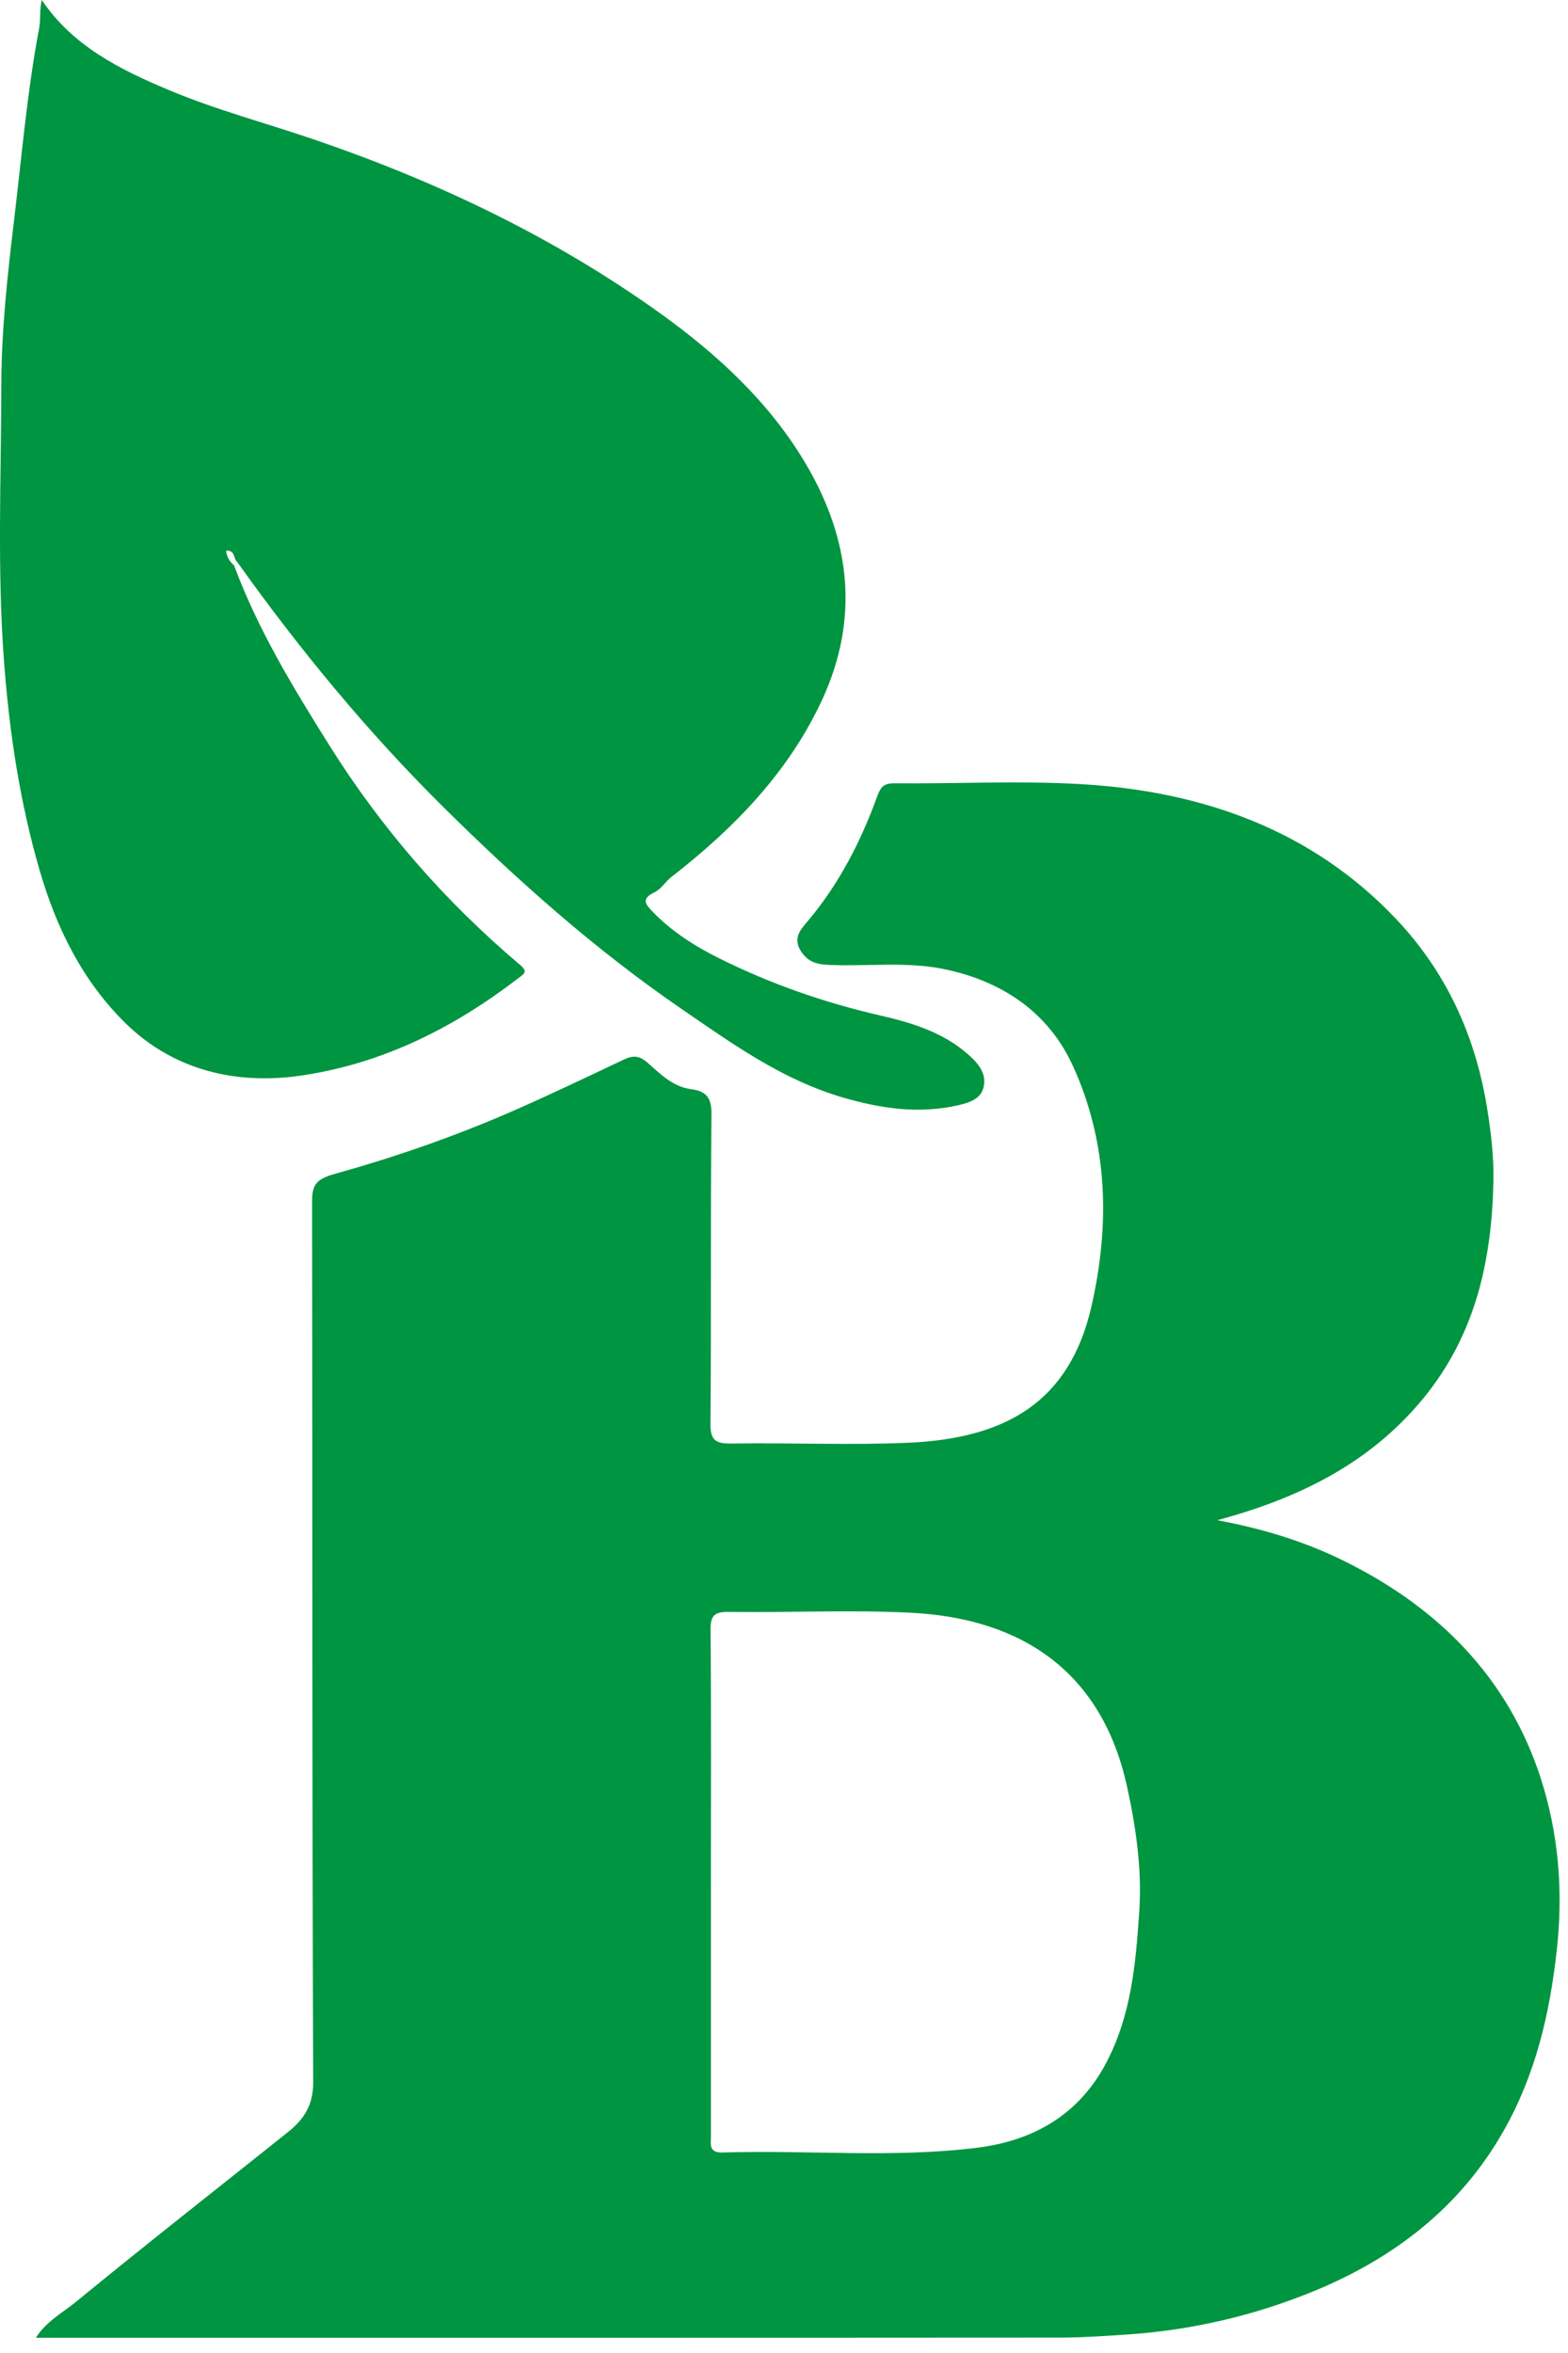 <svg xmlns="http://www.w3.org/2000/svg" width="32" height="48" viewBox="0 0 32 48" fill="none"><path d="M24.84 31.012C25.77 31.183 26.62 31.444 27.426 31.841C29.483 32.855 30.905 34.387 31.517 36.517C31.822 37.577 31.895 38.67 31.77 39.793C31.625 41.09 31.337 42.321 30.686 43.468C29.807 45.02 28.45 46.074 26.774 46.754C25.569 47.243 24.307 47.537 22.986 47.624C22.536 47.654 22.085 47.685 21.635 47.686C14.844 47.691 8.054 47.689 1.263 47.689C1.102 47.689 0.94 47.689 0.732 47.689C0.946 47.351 1.285 47.175 1.556 46.952C2.981 45.783 4.434 44.646 5.875 43.495C6.208 43.23 6.394 42.941 6.392 42.469C6.367 36.486 6.378 30.503 6.369 24.518C6.368 24.179 6.442 24.055 6.832 23.947C8.049 23.608 9.246 23.194 10.402 22.692C11.184 22.352 11.952 21.983 12.722 21.619C12.915 21.527 13.043 21.527 13.219 21.682C13.478 21.909 13.729 22.172 14.117 22.221C14.431 22.261 14.524 22.415 14.52 22.739C14.497 24.84 14.518 26.943 14.499 29.044C14.496 29.389 14.609 29.452 14.939 29.447C16.147 29.429 17.357 29.485 18.562 29.43C20.499 29.339 21.822 28.624 22.274 26.651C22.654 24.994 22.616 23.324 21.899 21.75C21.41 20.675 20.48 20.016 19.254 19.767C18.499 19.614 17.737 19.713 16.978 19.686C16.727 19.677 16.515 19.659 16.352 19.414C16.165 19.134 16.349 18.952 16.487 18.788C17.133 18.021 17.572 17.154 17.906 16.236C17.973 16.054 18.036 15.977 18.254 15.979C19.535 15.991 20.821 15.921 22.097 15.998C24.562 16.148 26.765 16.939 28.466 18.72C29.514 19.817 30.108 21.125 30.348 22.597C30.428 23.09 30.487 23.598 30.478 24.073C30.449 25.674 30.127 27.215 29.042 28.532C27.965 29.84 26.525 30.56 24.84 31.012ZM14.508 38.374C14.508 40.112 14.508 41.849 14.508 43.587C14.508 43.752 14.462 43.919 14.756 43.91C16.487 43.855 18.224 44.028 19.948 43.812C21.102 43.667 22.012 43.134 22.564 42.103C23.088 41.121 23.178 40.059 23.25 38.998C23.308 38.143 23.186 37.294 23.002 36.45C22.495 34.128 20.886 33.019 18.602 32.9C17.368 32.836 16.128 32.899 14.891 32.882C14.585 32.877 14.498 32.947 14.501 33.247C14.516 34.956 14.508 36.665 14.508 38.374Z" fill="#009540"></path><path d="M4.777 11.534C5.26 12.838 5.982 14.026 6.723 15.207C7.779 16.89 9.073 18.382 10.612 19.682C10.786 19.829 10.699 19.861 10.56 19.968C9.266 20.961 7.824 21.688 6.181 21.936C4.821 22.143 3.534 21.832 2.551 20.863C1.672 19.996 1.145 18.913 0.809 17.755C0.409 16.378 0.196 14.975 0.086 13.547C-0.061 11.647 0.024 9.748 0.027 7.849C0.029 6.732 0.153 5.613 0.286 4.502C0.443 3.193 0.553 1.879 0.798 0.58C0.833 0.399 0.803 0.206 0.853 0C1.483 0.94 2.458 1.423 3.446 1.837C4.421 2.246 5.458 2.519 6.463 2.864C8.969 3.723 11.328 4.856 13.459 6.381C14.643 7.229 15.704 8.209 16.443 9.459C17.357 11.005 17.54 12.61 16.788 14.254C16.113 15.727 15.001 16.881 13.705 17.887C13.58 17.983 13.493 18.139 13.356 18.203C13.072 18.338 13.178 18.452 13.327 18.606C13.714 19.006 14.182 19.303 14.681 19.551C15.723 20.069 16.813 20.451 17.963 20.715C18.648 20.872 19.344 21.087 19.867 21.613C20.052 21.799 20.131 21.994 20.064 22.21C19.999 22.422 19.779 22.495 19.557 22.546C18.757 22.729 17.981 22.615 17.213 22.392C15.97 22.031 14.95 21.296 13.918 20.588C12.139 19.369 10.546 17.948 9.03 16.446C7.477 14.906 6.101 13.23 4.842 11.466C4.758 11.399 4.807 11.22 4.615 11.233C4.626 11.357 4.684 11.453 4.777 11.534Z" fill="#009540"></path></svg>